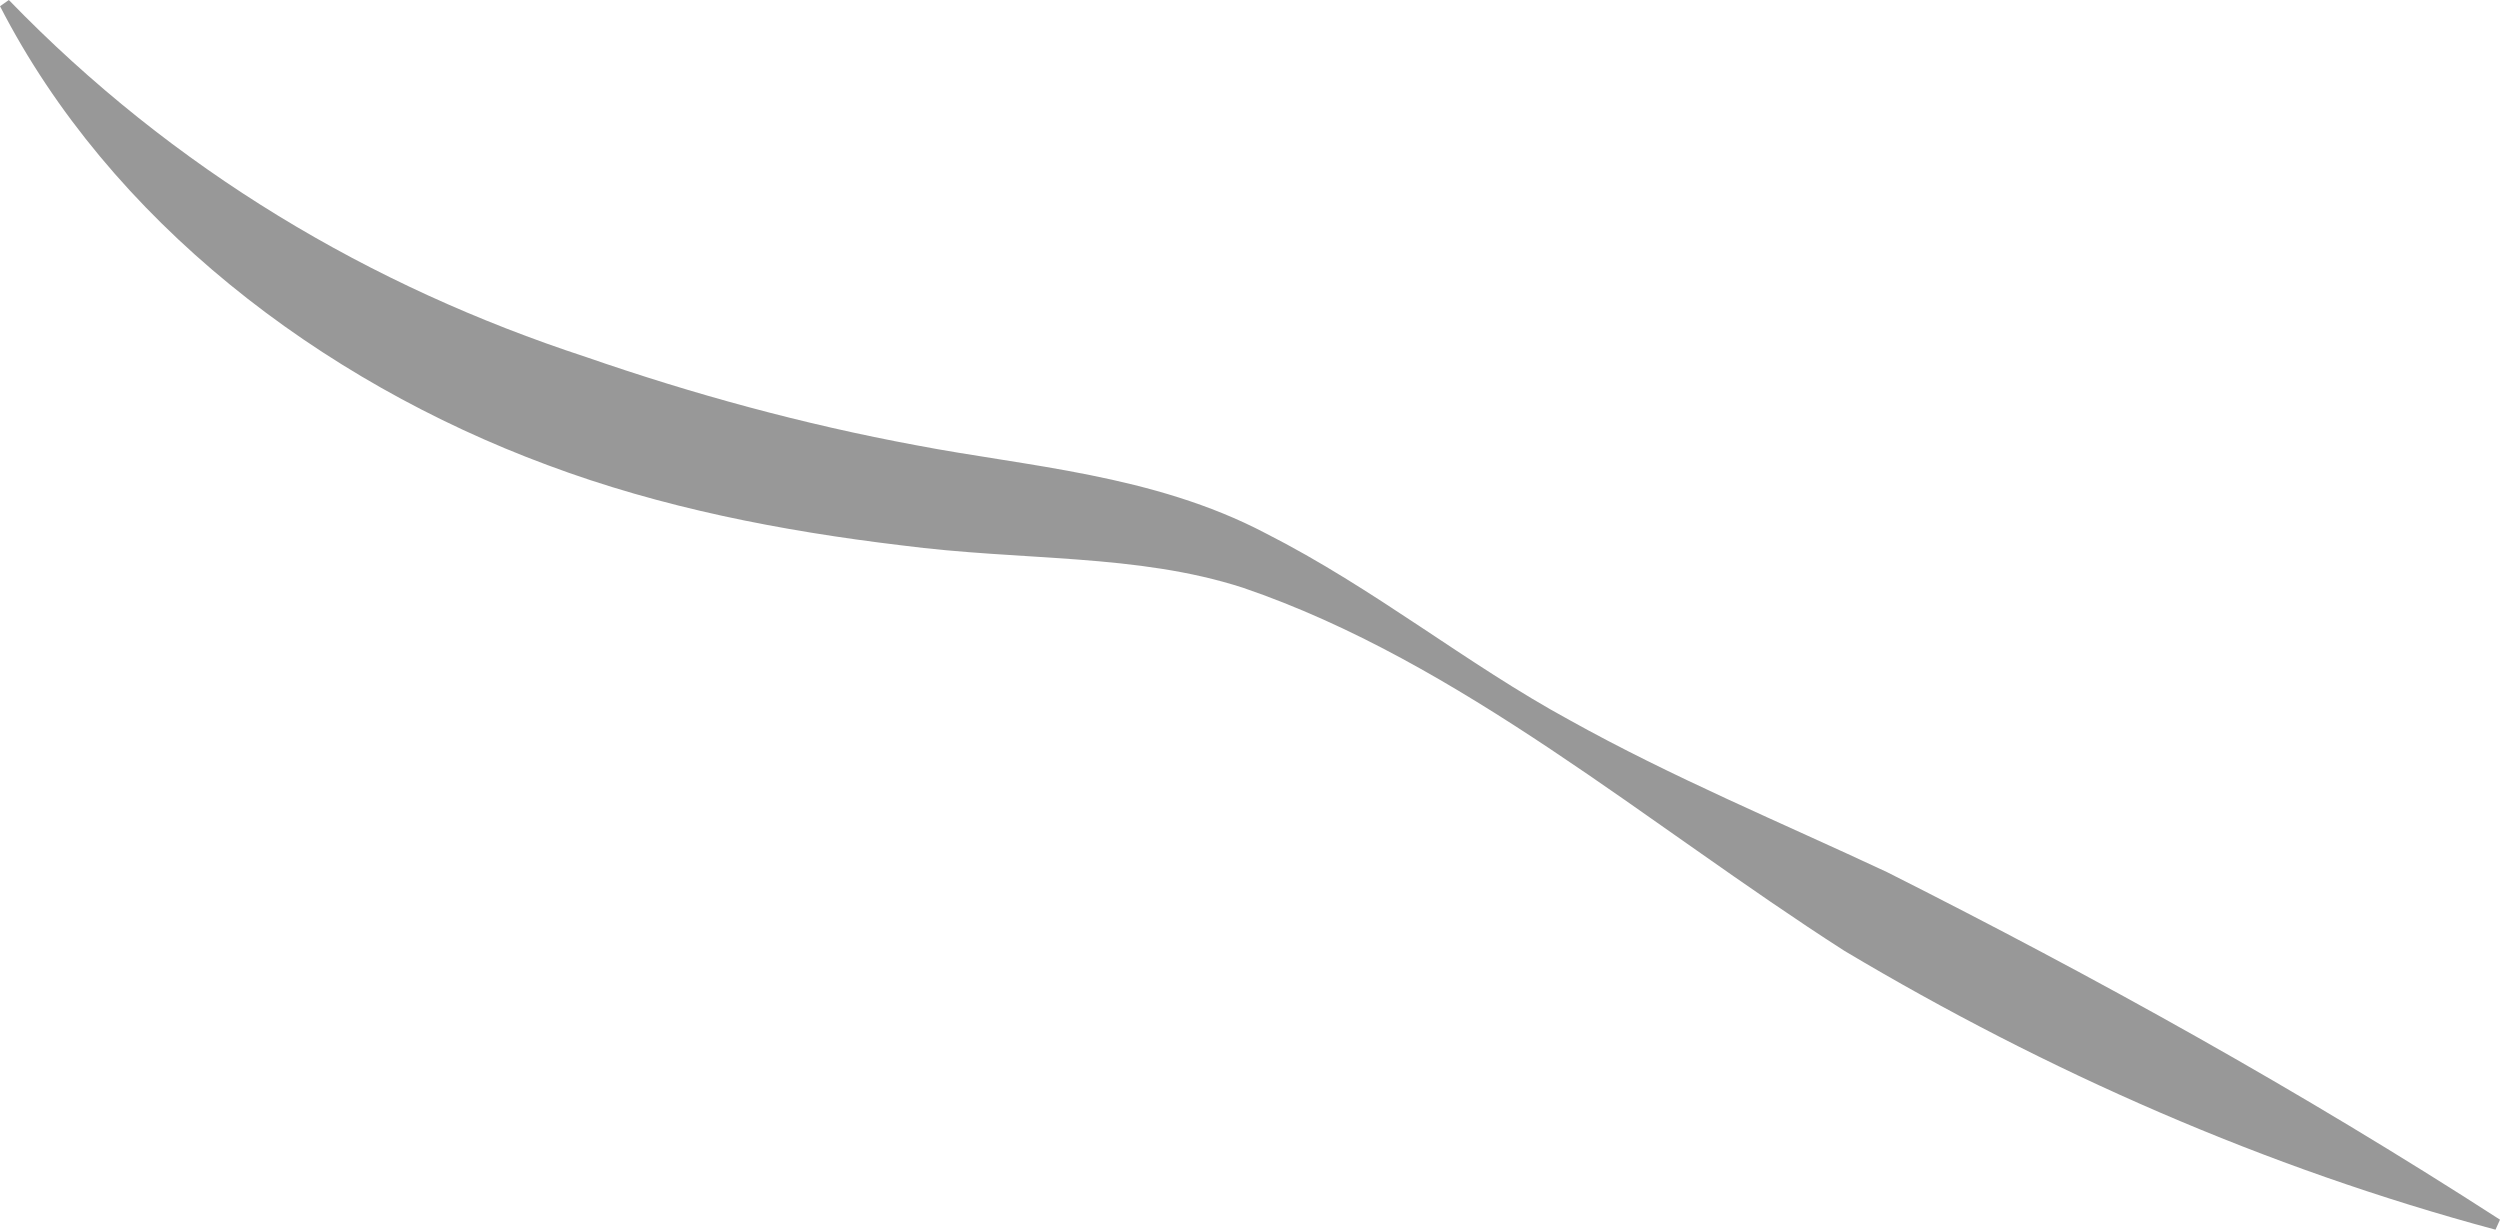 <?xml version="1.0" encoding="UTF-8"?> <svg xmlns="http://www.w3.org/2000/svg" width="262" height="129" viewBox="0 0 262 129" fill="none"> <path d="M262 127.821C241.047 114.295 219.701 102.46 197.767 91.401C186.676 86.207 175.225 81.449 164.487 75.463C153.654 69.569 144.141 61.724 132.611 55.872C120.857 49.707 107.513 48.874 96.028 46.664C84.182 44.466 72.607 41.299 61.427 37.42C38.84 30.027 18.192 17.831 0.926 0L0.003 0.652C11.543 23.118 33.509 39.889 57.369 48.737C69.351 53.224 81.939 55.648 94.439 57.148C107.208 58.815 119.098 57.981 130.278 61.6C153.08 69.388 172.545 86.341 193.283 99.641C214.549 112.323 237.441 122.398 261.527 128.871L262 127.821Z" fill="#989898"></path> </svg> 